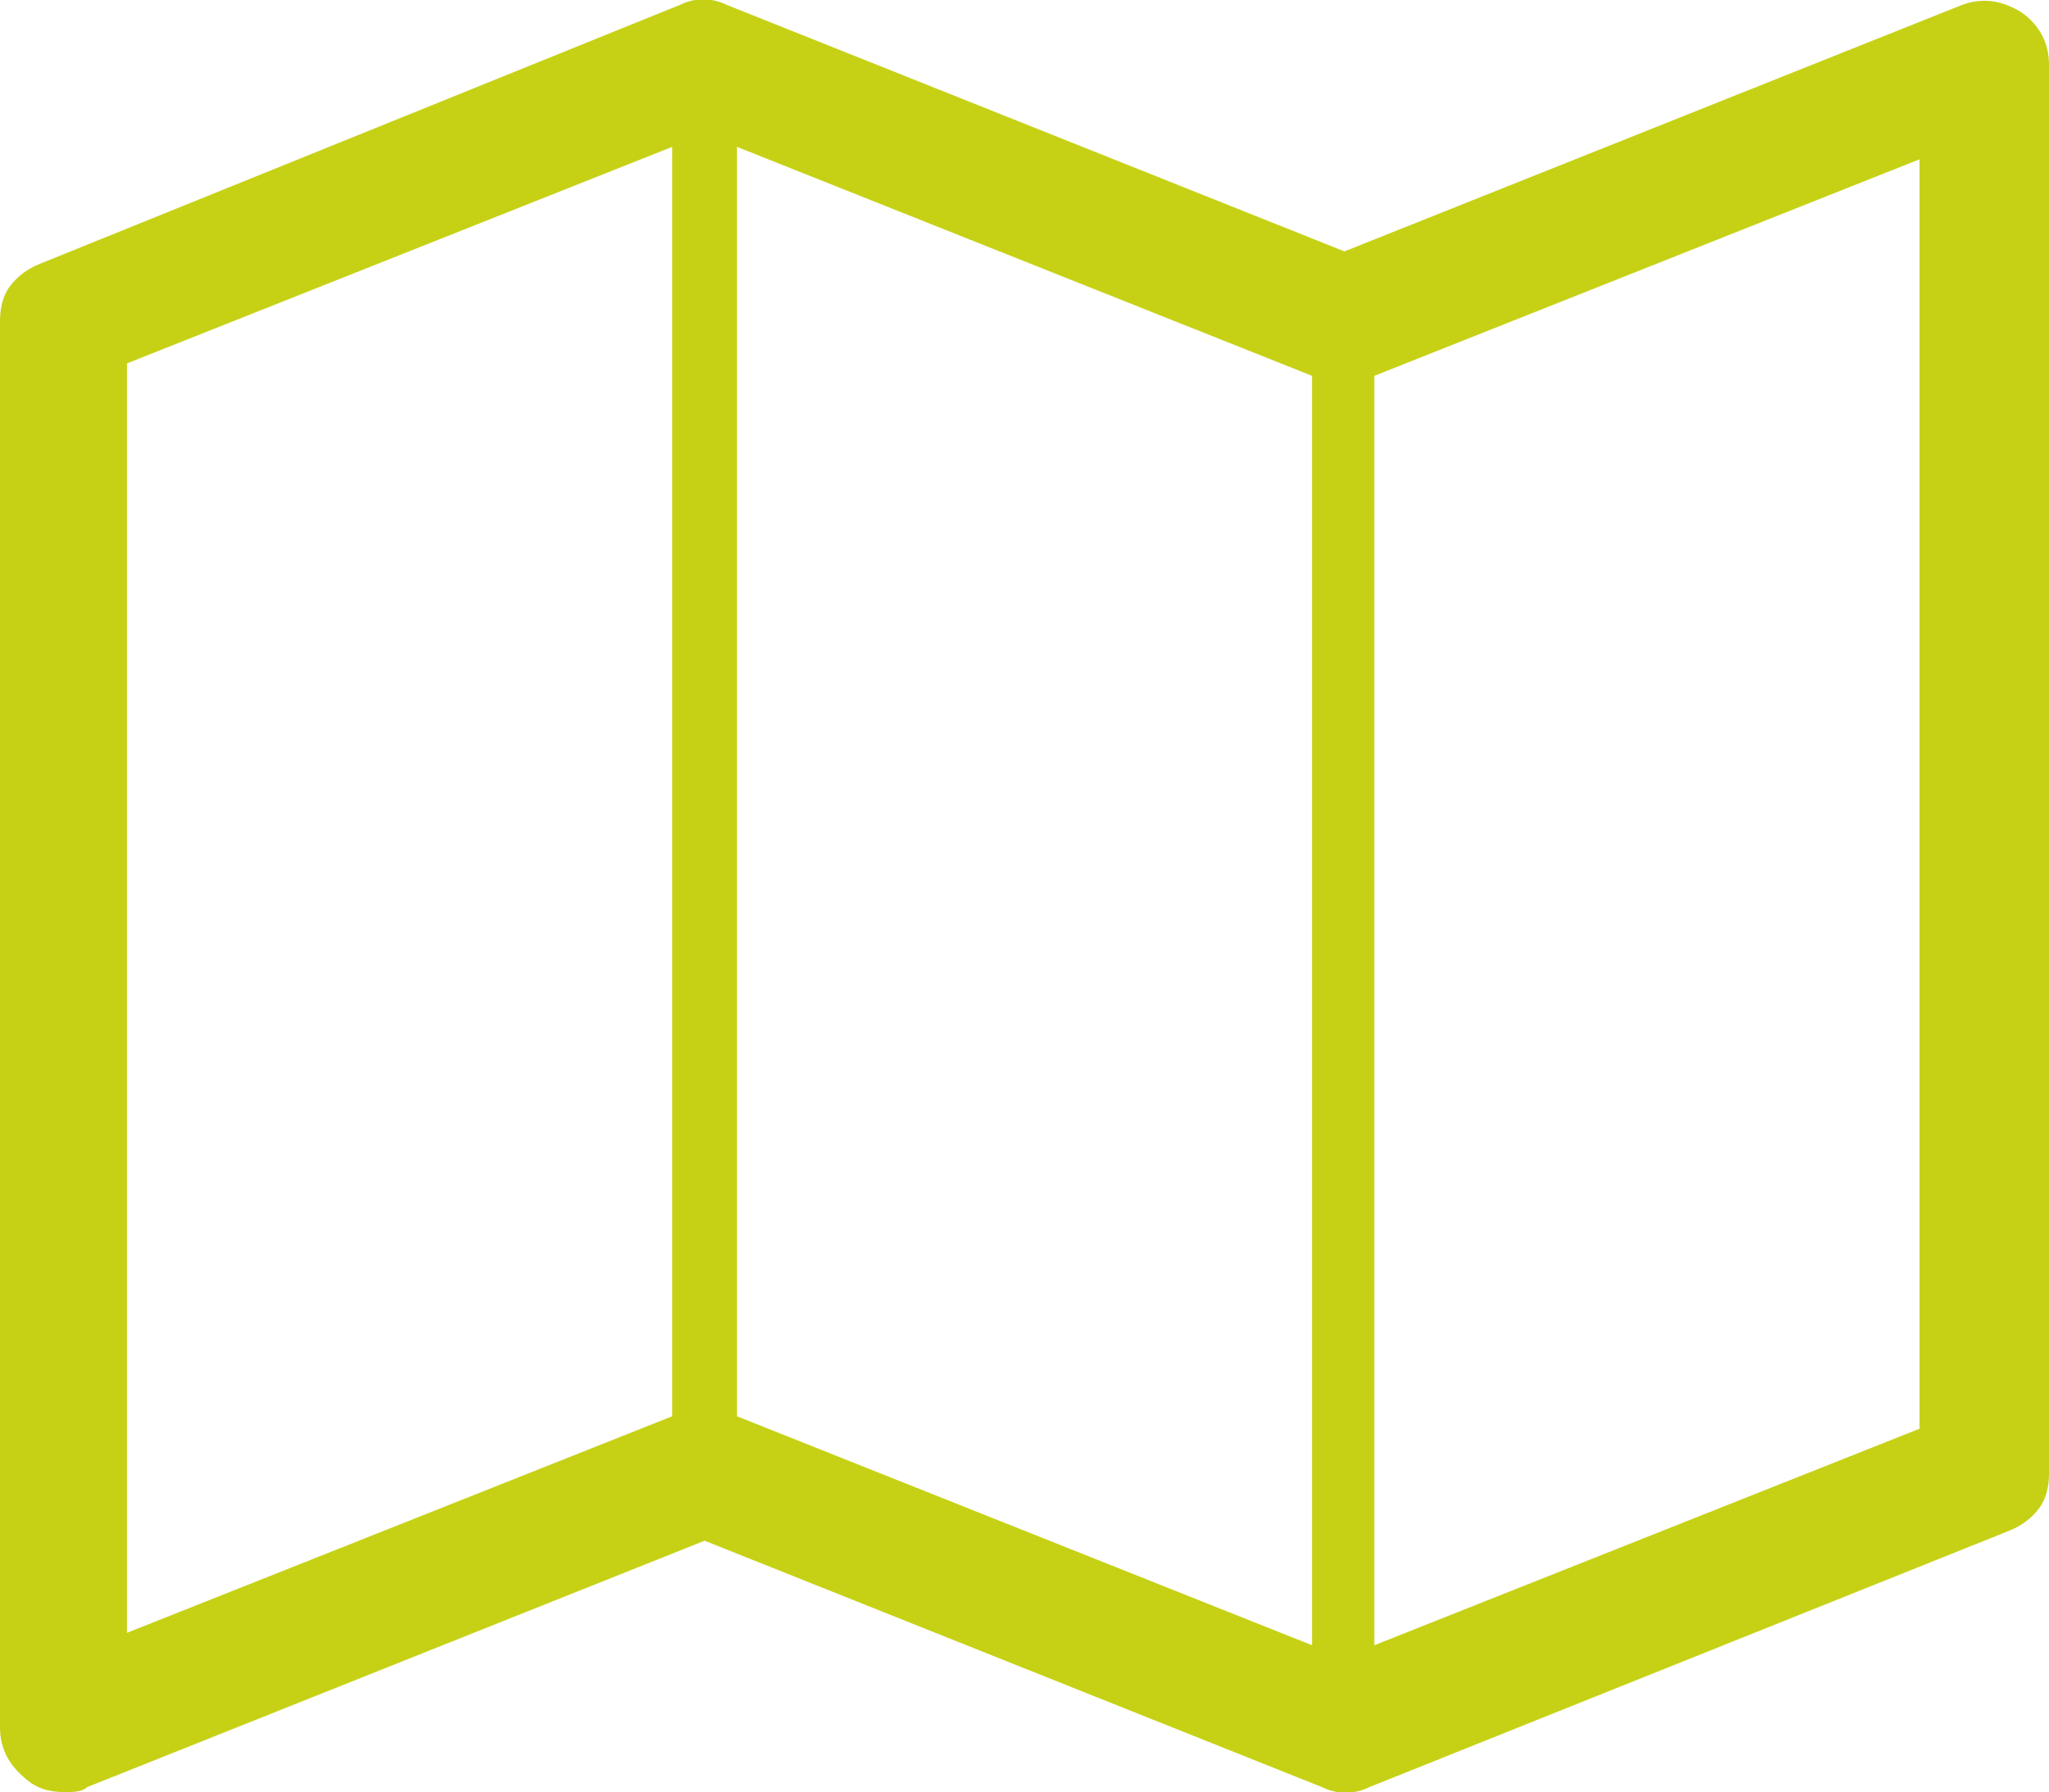 <?xml version="1.0" encoding="utf-8"?>
<!-- Generator: Adobe Illustrator 21.0.0, SVG Export Plug-In . SVG Version: 6.00 Build 0)  -->
<svg version="1.1" id="Livello_1" xmlns="http://www.w3.org/2000/svg" xmlns:xlink="http://www.w3.org/1999/xlink" x="0px" y="0px"
	 viewBox="0 0 82.3 72" style="enable-background:new 0 0 82.3 72;" xml:space="preserve">
<style type="text/css">
	.st0{fill:#C6D116;}
</style>
<g>
	<path class="st0" d="M81.2,0.5c0.7,0.5,1.1,1.2,1.1,2.1v56.6c0,0.5-0.1,1-0.4,1.4s-0.7,0.7-1.2,0.9L55,71.8c-0.6,0.3-1.3,0.3-1.9,0
		l-24.8-9.9L3.5,71.8C3.3,72,2.9,72,2.6,72c-0.5,0-1-0.1-1.4-0.4C0.4,71,0,70.3,0,69.4V12.9c0-0.5,0.1-1,0.4-1.4
		c0.3-0.4,0.7-0.7,1.2-0.9L27.3,0.2c0.6-0.3,1.3-0.3,1.9,0L54,10.1l24.8-9.9C79.6-0.1,80.4,0,81.2,0.5z M5.1,14.6v51L27,56.9v-51
		L5.1,14.6z M29.6,5.9v51l23.1,9.2v-51L29.6,5.9z M77.1,57.4v-51l-21.9,8.7v51L77.1,57.4z"/>
</g>
</svg>
